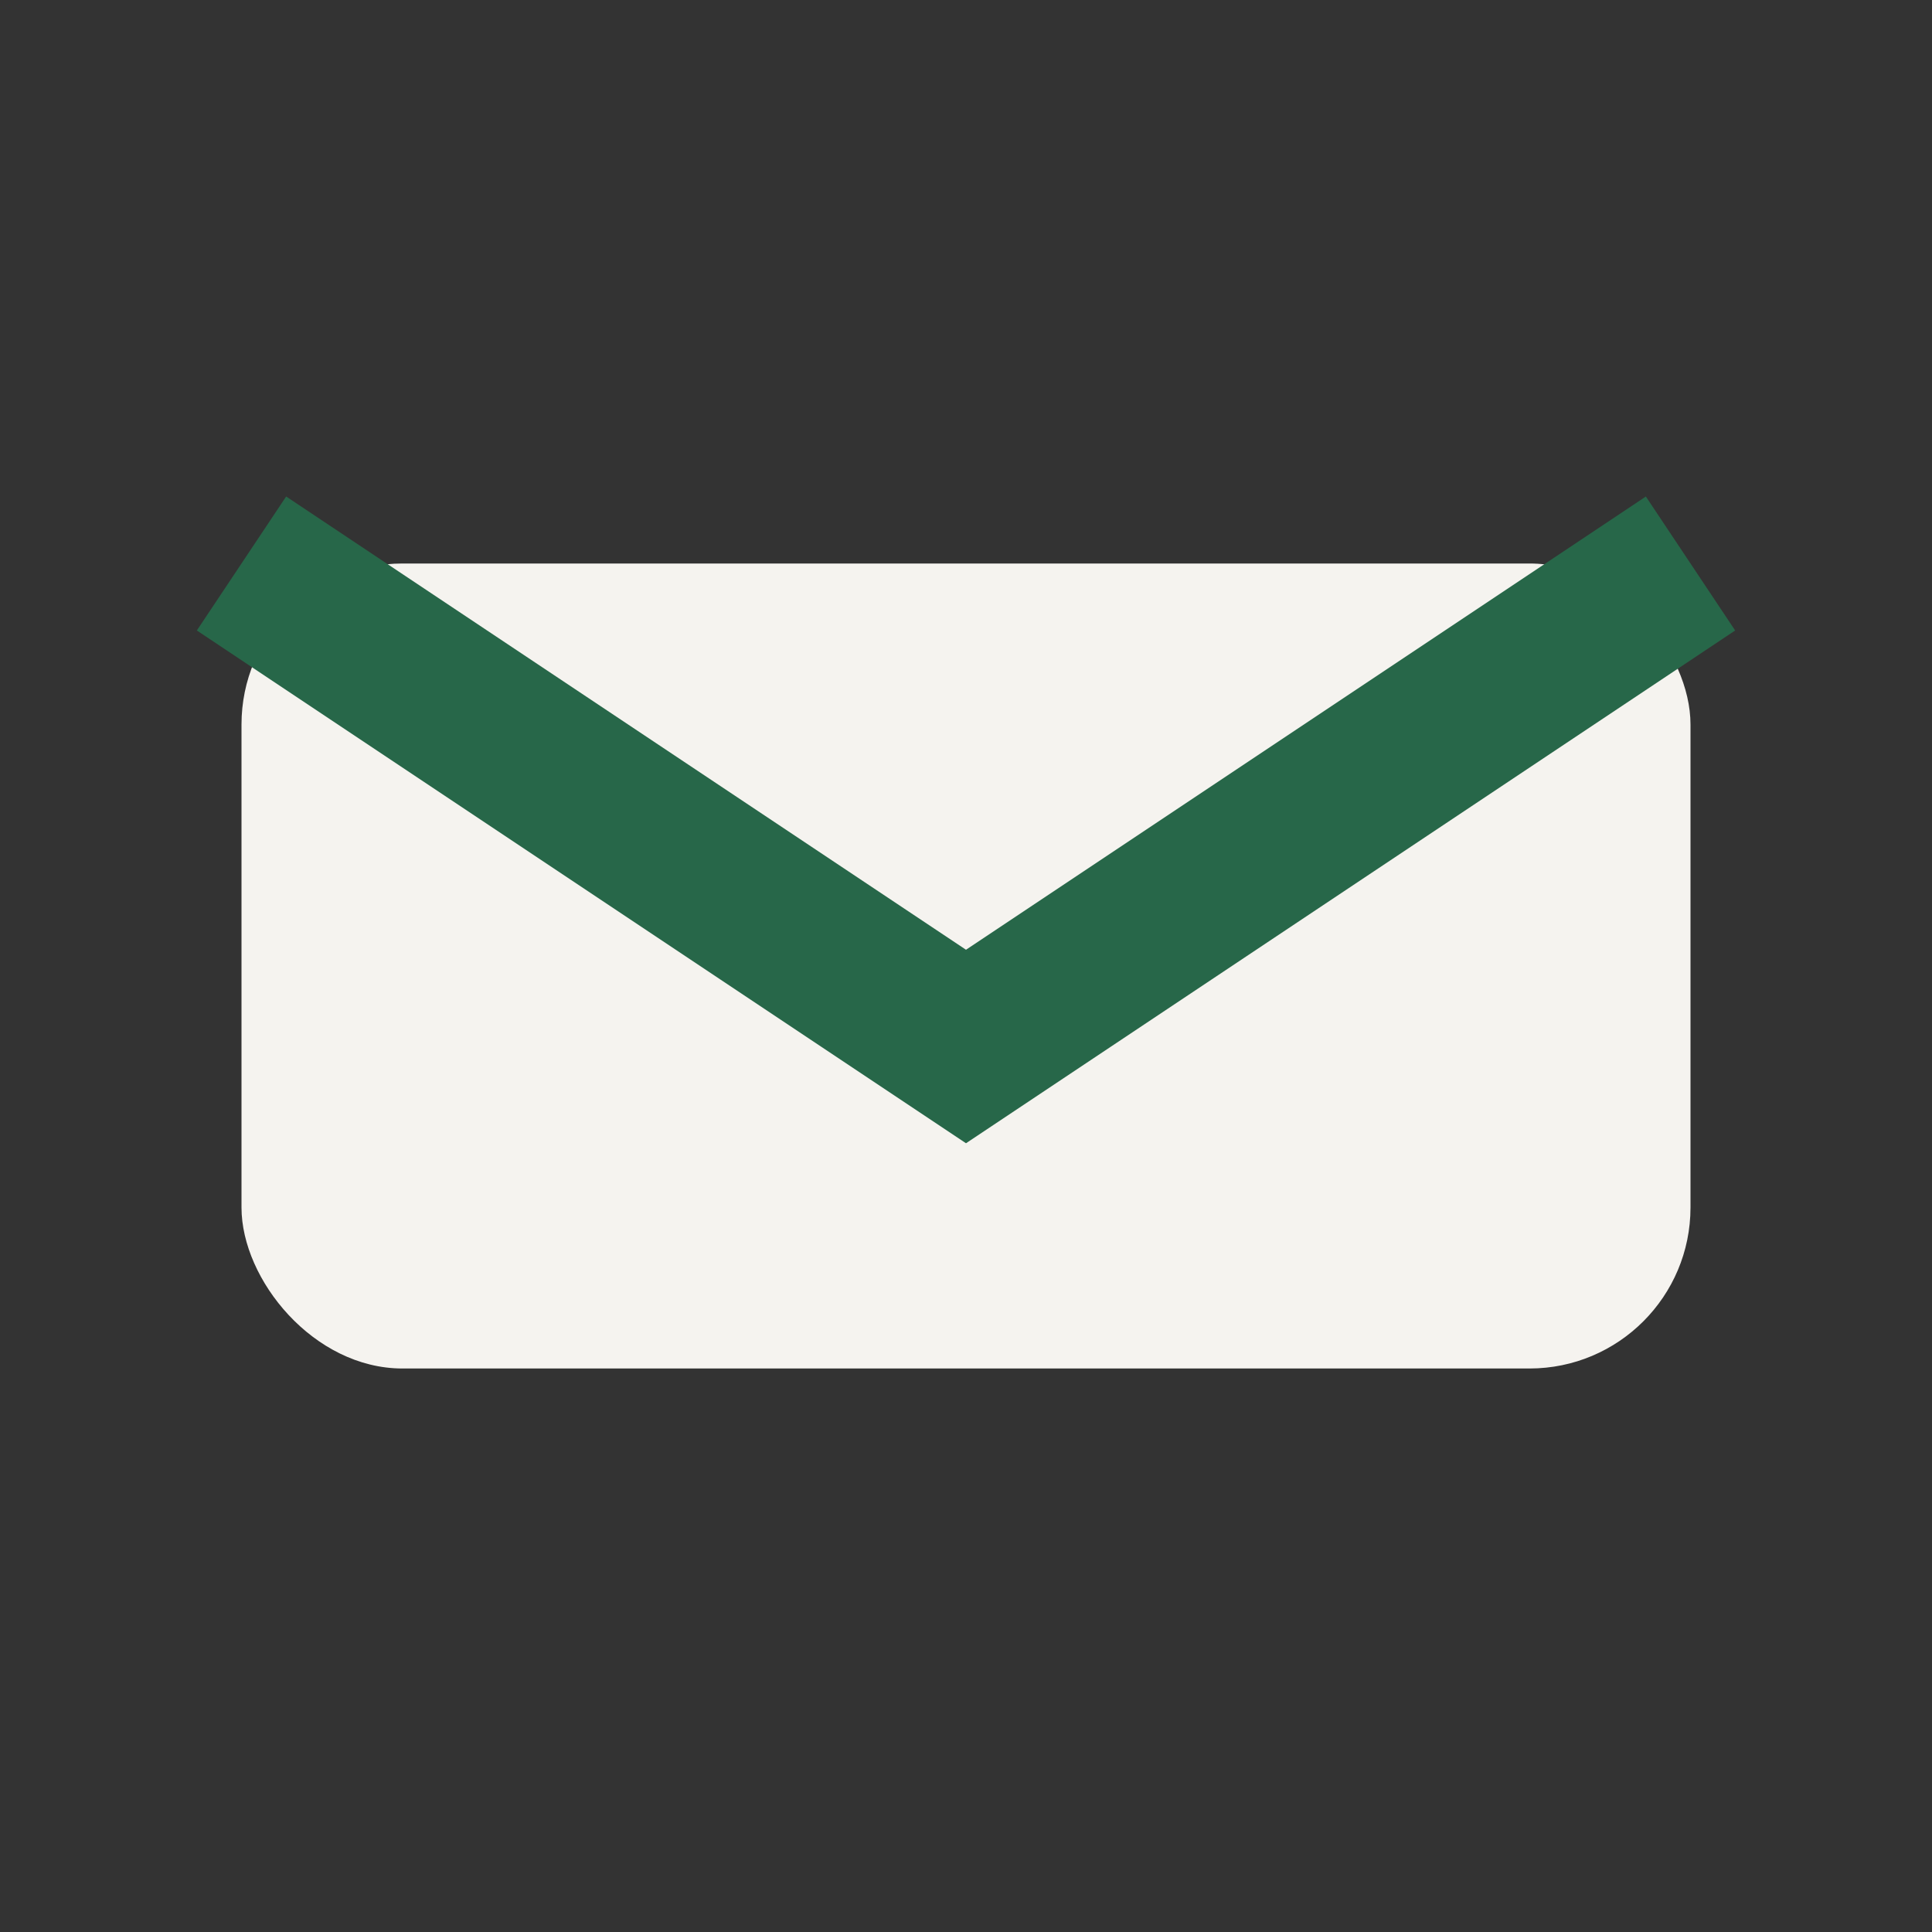<?xml version="1.0" encoding="UTF-8"?>
<svg xmlns="http://www.w3.org/2000/svg" width="24" height="24" viewBox="0 0 24 24"><rect x="0" y="0" width="24" height="24" fill="#333333" stroke="none"/><rect x="3" y="7" width="18" height="10" rx="2" fill="#F5F3EF"/><path d="M3 7l9 6 9-6" stroke="#276749" stroke-width="2" fill="none"/></svg>